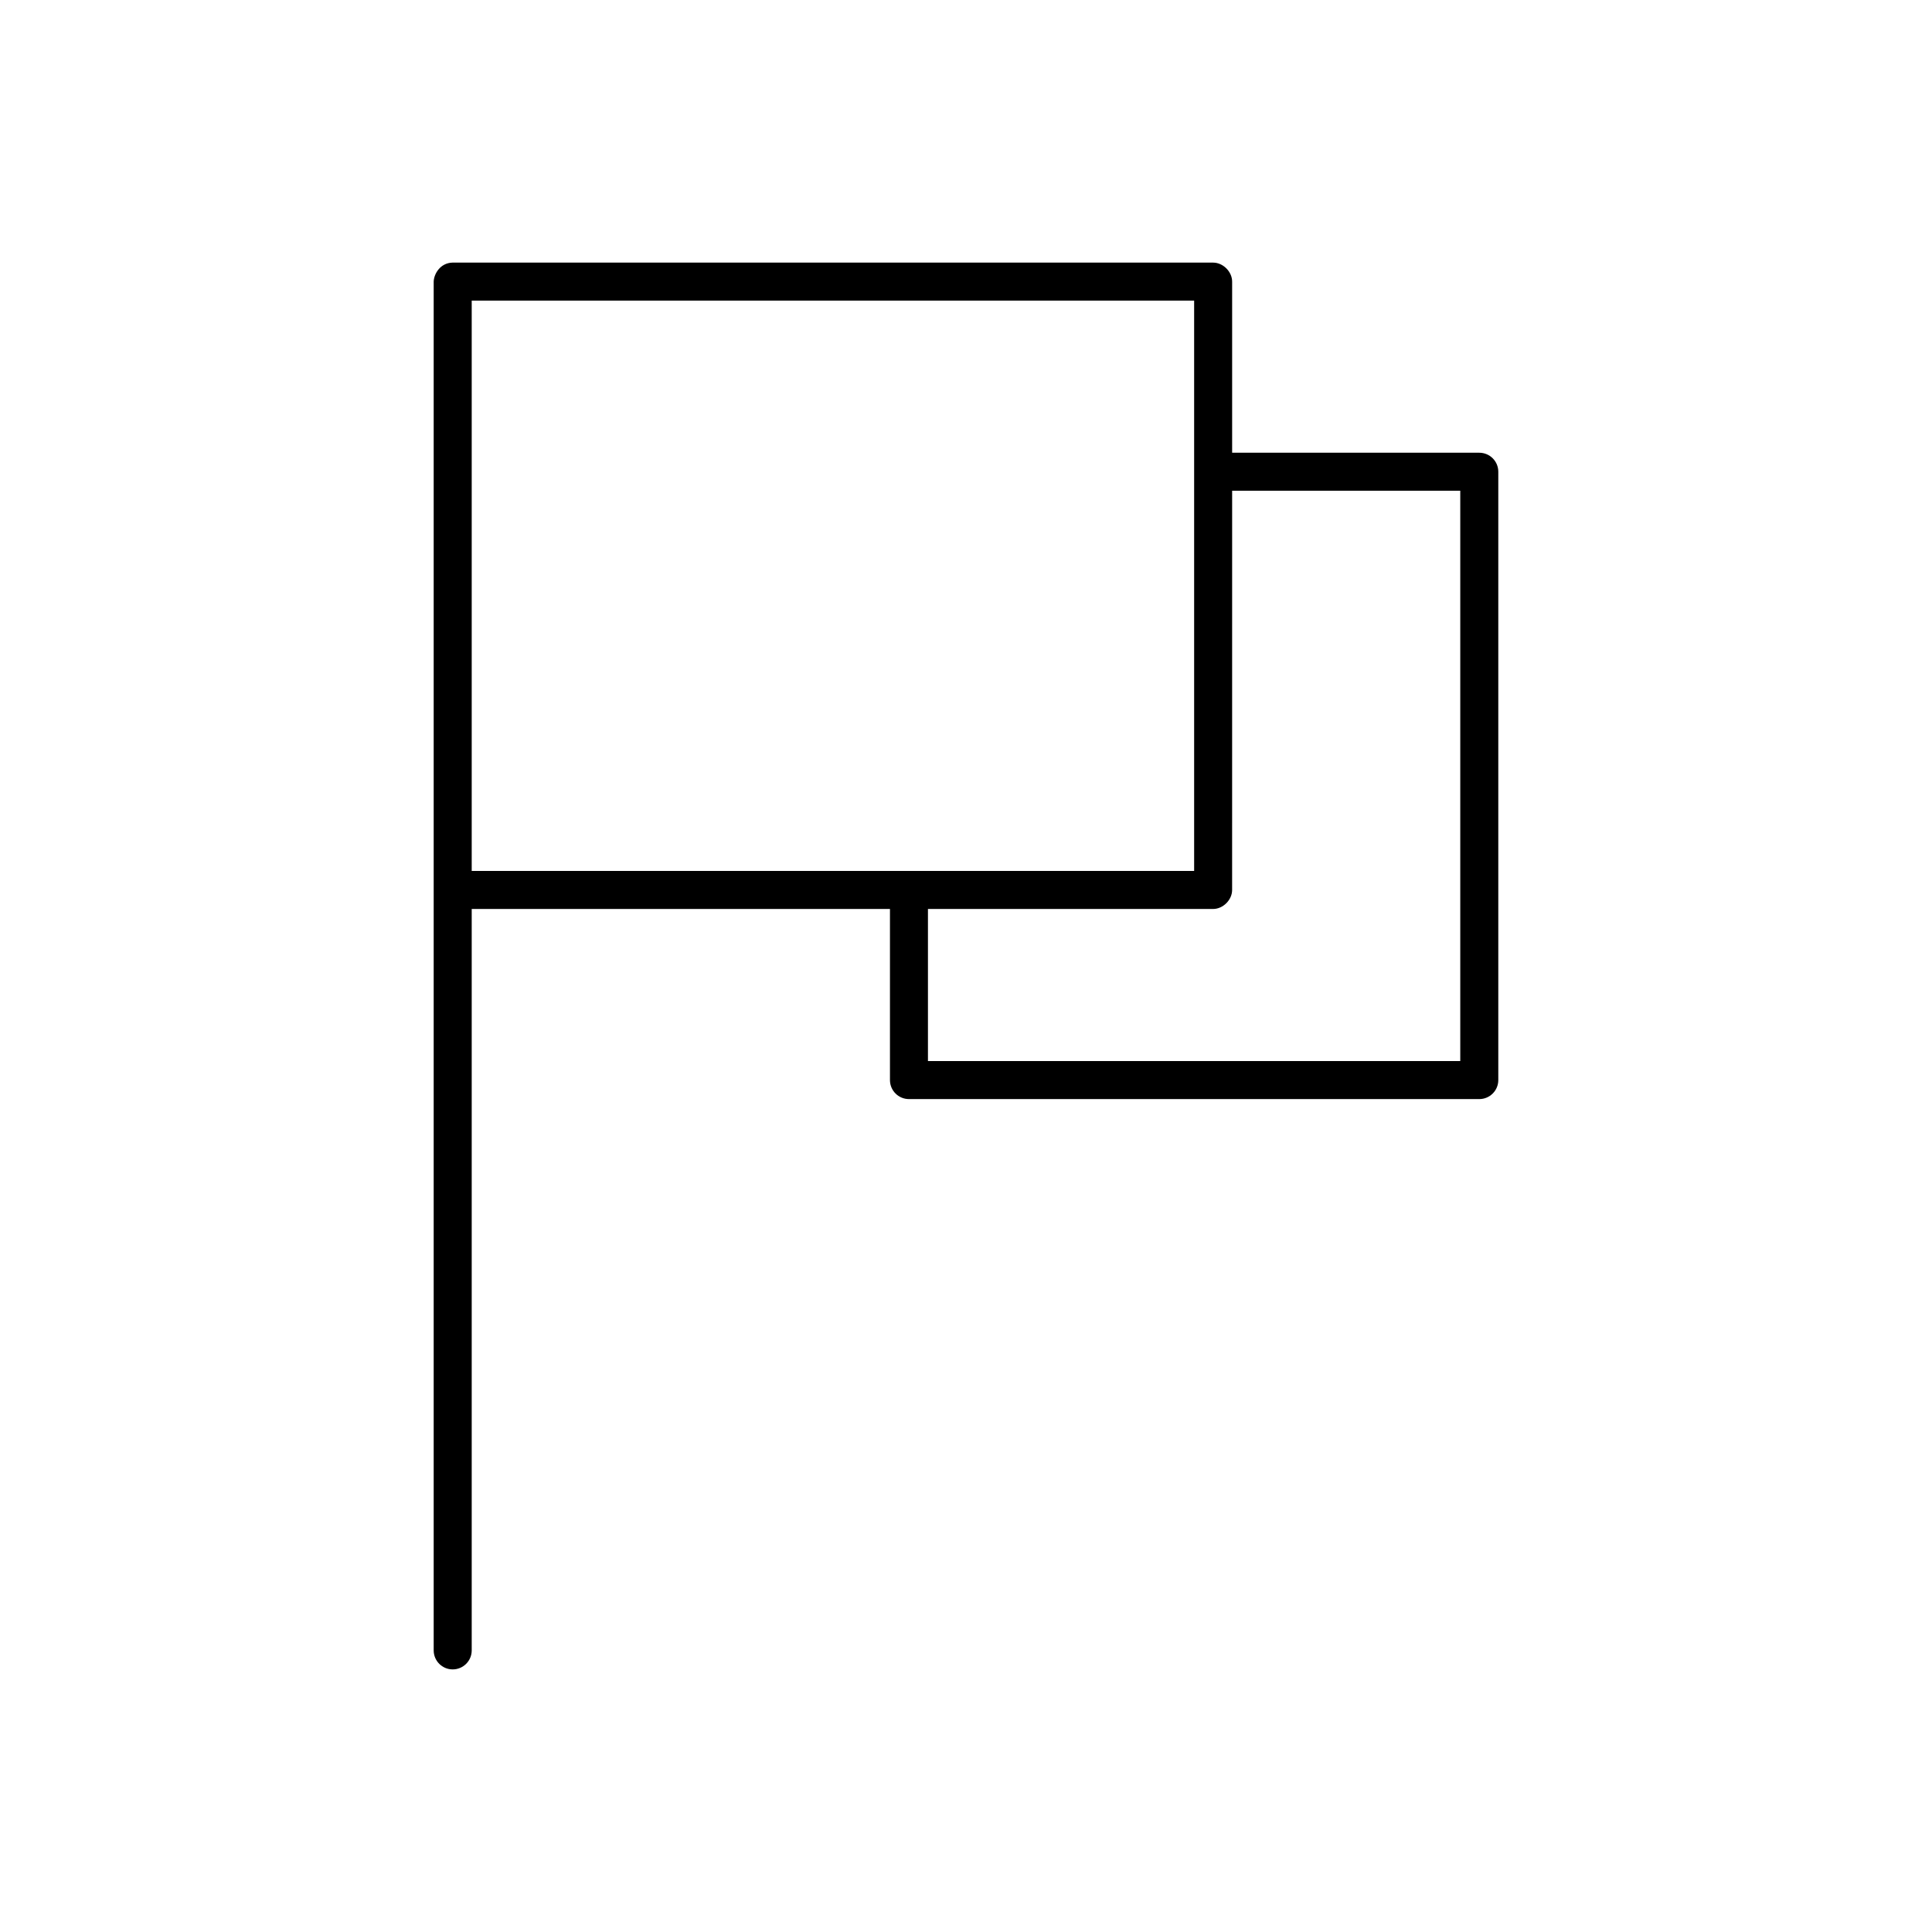 <?xml version="1.0" encoding="UTF-8"?>
<!-- The Best Svg Icon site in the world: iconSvg.co, Visit us! https://iconsvg.co -->
<svg fill="#000000" width="800px" height="800px" version="1.1" viewBox="144 144 512 512" xmlns="http://www.w3.org/2000/svg">
 <path d="m263.97 213.59c-3.375 0.07-4.981 3.078-5.039 5.039v362.74c0 2.781 2.254 5.039 5.039 5.039 2.781 0 5.039-2.254 5.039-5.039v-196.48h110.84v45.344c0 2.781 2.254 5.035 5.035 5.035h151.14c2.781 0 5.039-2.254 5.039-5.035v-161.22c0-2.781-2.258-5.035-5.039-5.035h-65.496v-45.344c0-2.637-2.398-5.039-5.039-5.039zm5.039 10.078h191.45v151.14h-191.45zm201.52 50.383h60.457v151.14h-141.07v-40.305h75.57c2.637 0 5.039-2.402 5.039-5.039z"/>
</svg>